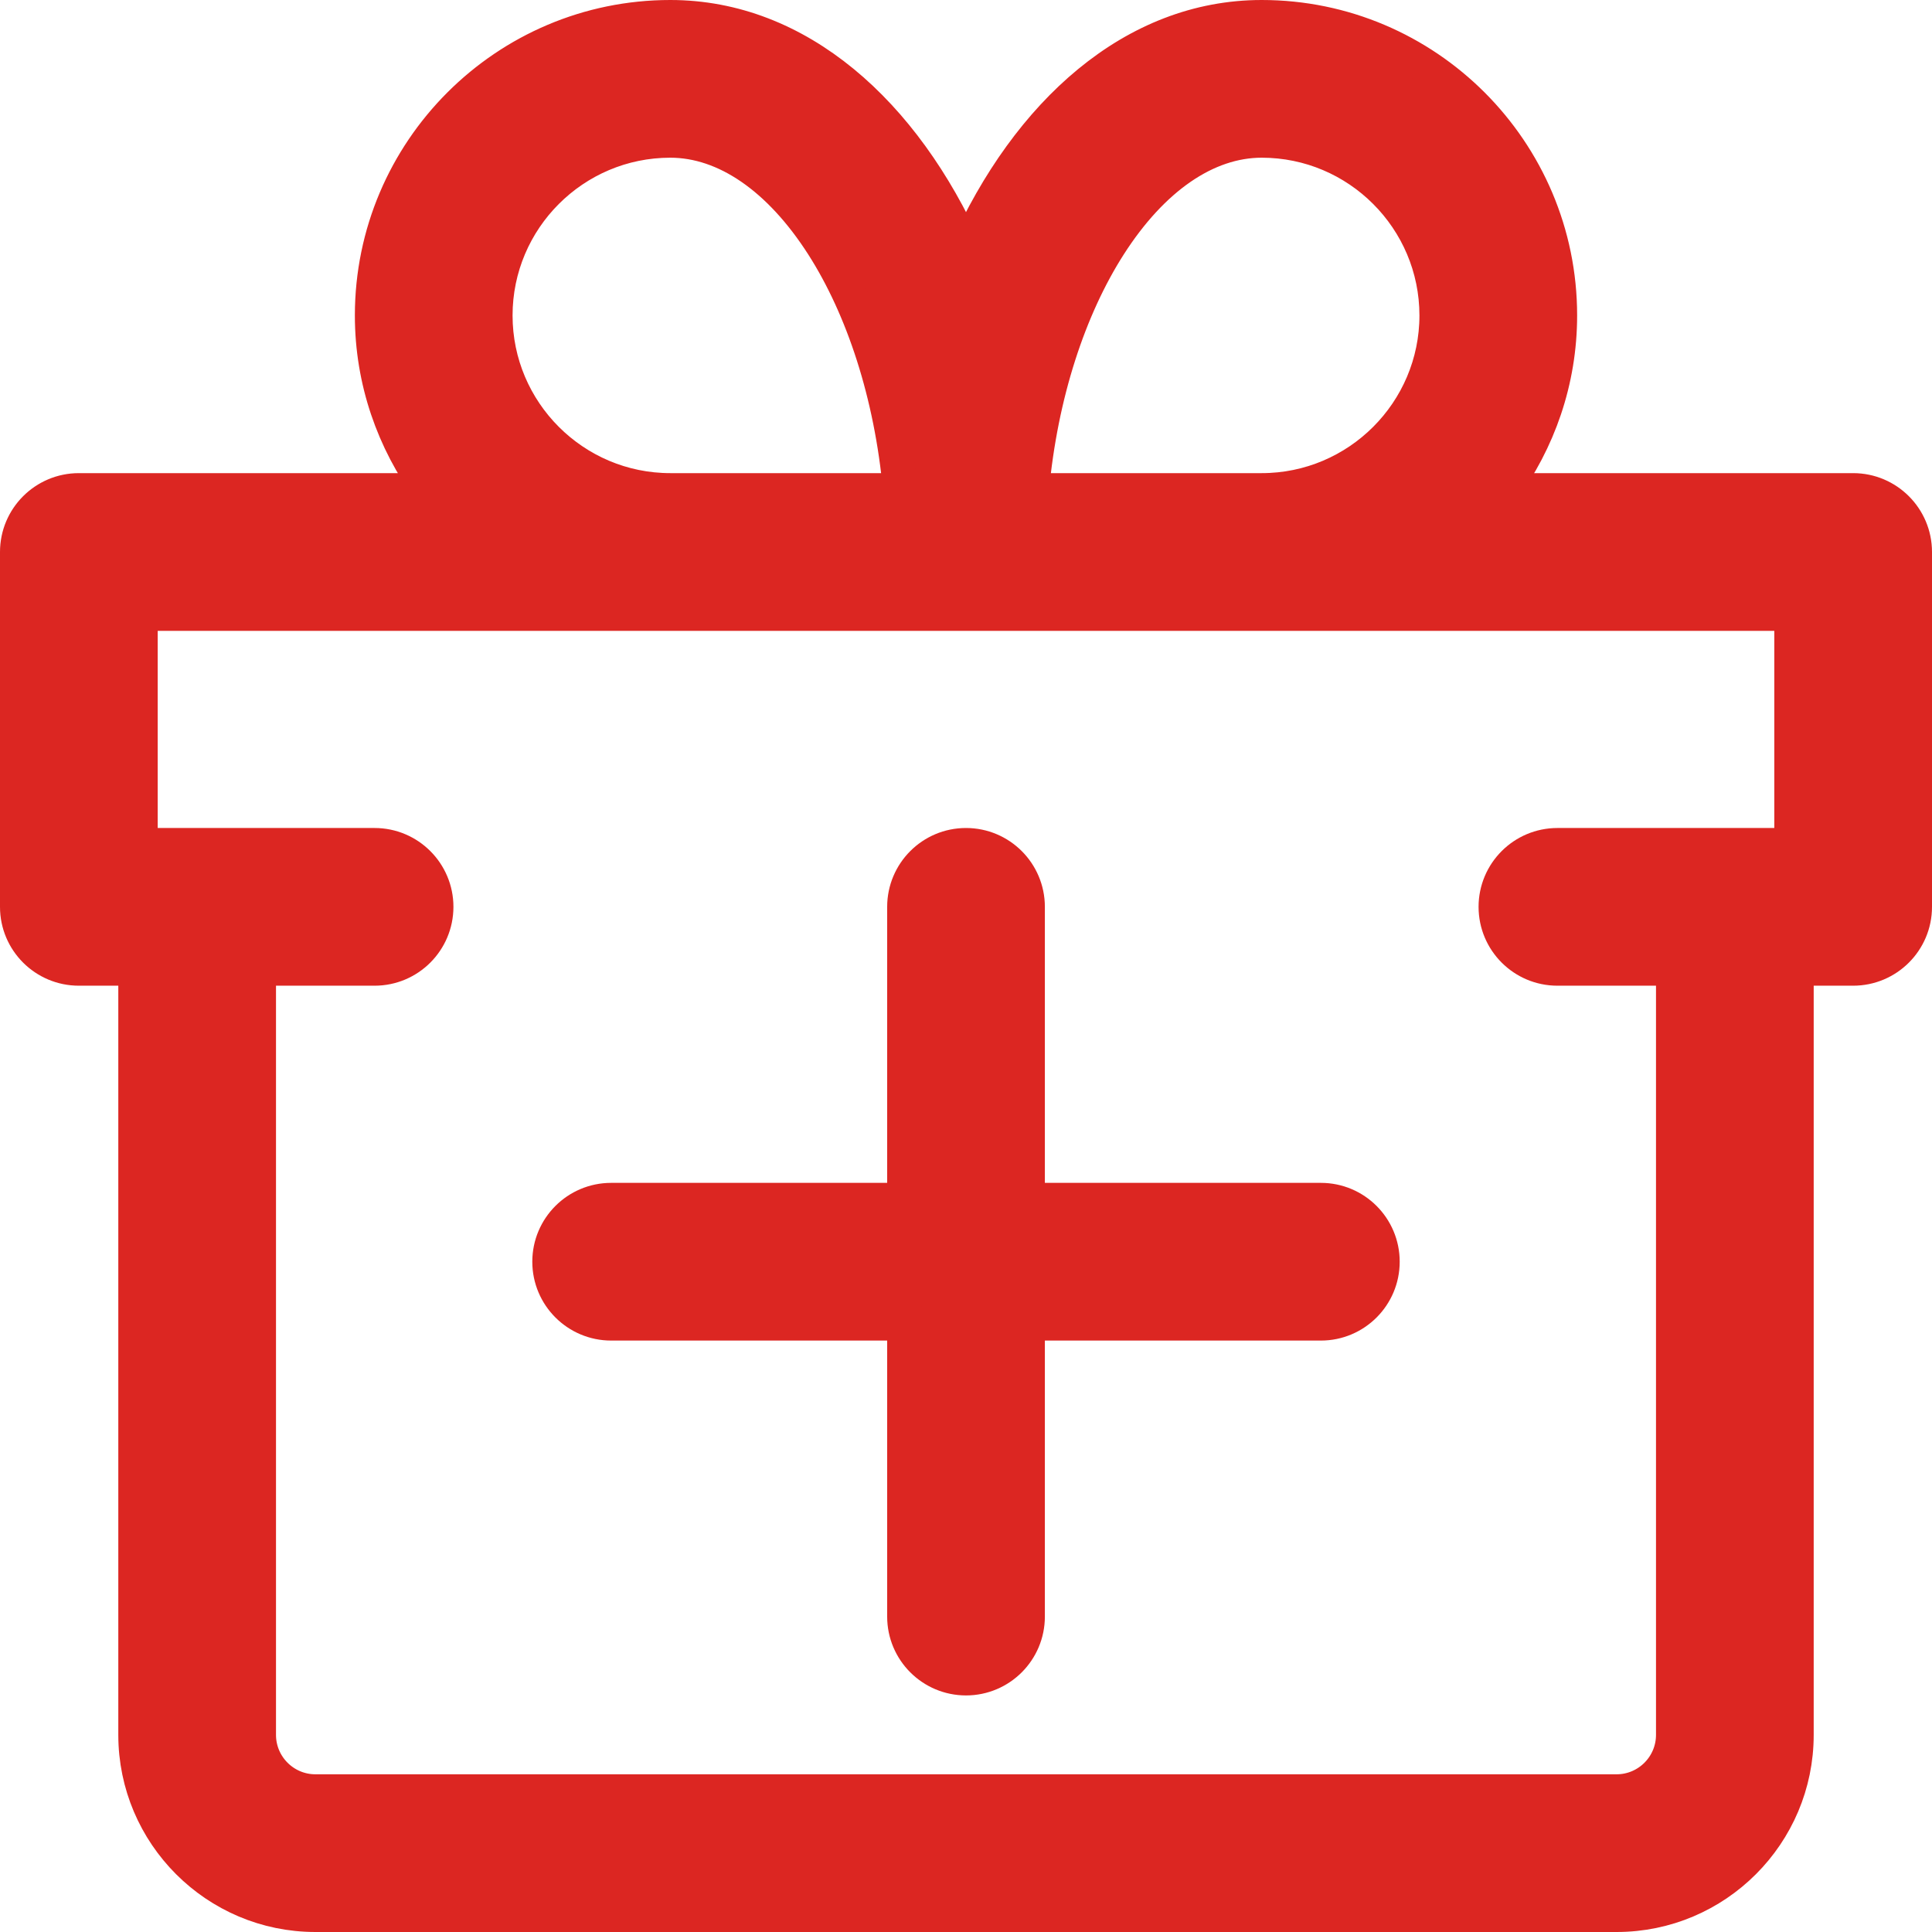 <svg width="56" height="56" viewBox="0 0 56 56" fill="none" xmlns="http://www.w3.org/2000/svg">
<path d="M28 24.5C28.986 24.5 29.786 25.3 29.786 26.286V34.786H38.286C39.272 34.786 40.071 35.586 40.071 36.571C40.071 37.557 39.272 38.357 38.286 38.357H29.786V46.857C29.786 47.843 28.986 48.643 28 48.643C27.014 48.642 26.215 47.843 26.215 46.857V38.357H17.715C16.729 38.357 15.929 37.557 15.929 36.571C15.929 35.585 16.729 34.786 17.715 34.786H26.215V26.286C26.215 25.3 27.014 24.5 28 24.5Z" fill="#DC2622" stroke="#DC2622"/>
<path d="M36.571 0.5C41.337 0.5 45.214 4.377 45.214 9.143C45.214 11.043 44.586 12.791 43.543 14.214H53.714C54.7 14.214 55.5 15.014 55.5 16V26.286C55.5 27.272 54.7 28.071 53.714 28.071H52.071V50.286C52.071 53.162 49.733 55.5 46.857 55.5H9.143C6.267 55.5 3.929 53.162 3.929 50.286V28.071H2.286C1.3 28.071 0.5 27.272 0.5 26.286V16C0.5 15.014 1.3 14.214 2.286 14.214H12.457C11.414 12.791 10.786 11.043 10.786 9.143C10.786 4.377 14.663 0.5 19.429 0.5C23.133 0.5 26.199 3.262 28 7.296C29.801 3.262 32.867 0.5 36.571 0.5ZM4.071 24.5H10.857C11.843 24.5 12.643 25.3 12.643 26.286C12.642 27.272 11.843 28.071 10.857 28.071H7.5V50.286C7.5 51.192 8.237 51.929 9.143 51.929H46.857C47.763 51.929 48.5 51.192 48.5 50.286V28.071H45.143C44.157 28.071 43.358 27.272 43.357 26.286C43.357 25.3 44.157 24.5 45.143 24.5H51.929V17.786H4.071V24.5ZM19.429 4.071C16.633 4.071 14.358 6.347 14.357 9.143C14.357 11.938 16.633 14.214 19.429 14.214H26.095C25.84 11.421 25.012 8.924 23.848 7.105C22.603 5.16 21.033 4.071 19.429 4.071ZM36.571 4.071C34.967 4.071 33.397 5.16 32.152 7.105C30.988 8.924 30.16 11.421 29.905 14.214H36.571C39.367 14.214 41.643 11.938 41.643 9.143C41.642 6.347 39.367 4.071 36.571 4.071Z" fill="#DC2622" stroke="#DC2622"/>
</svg>
